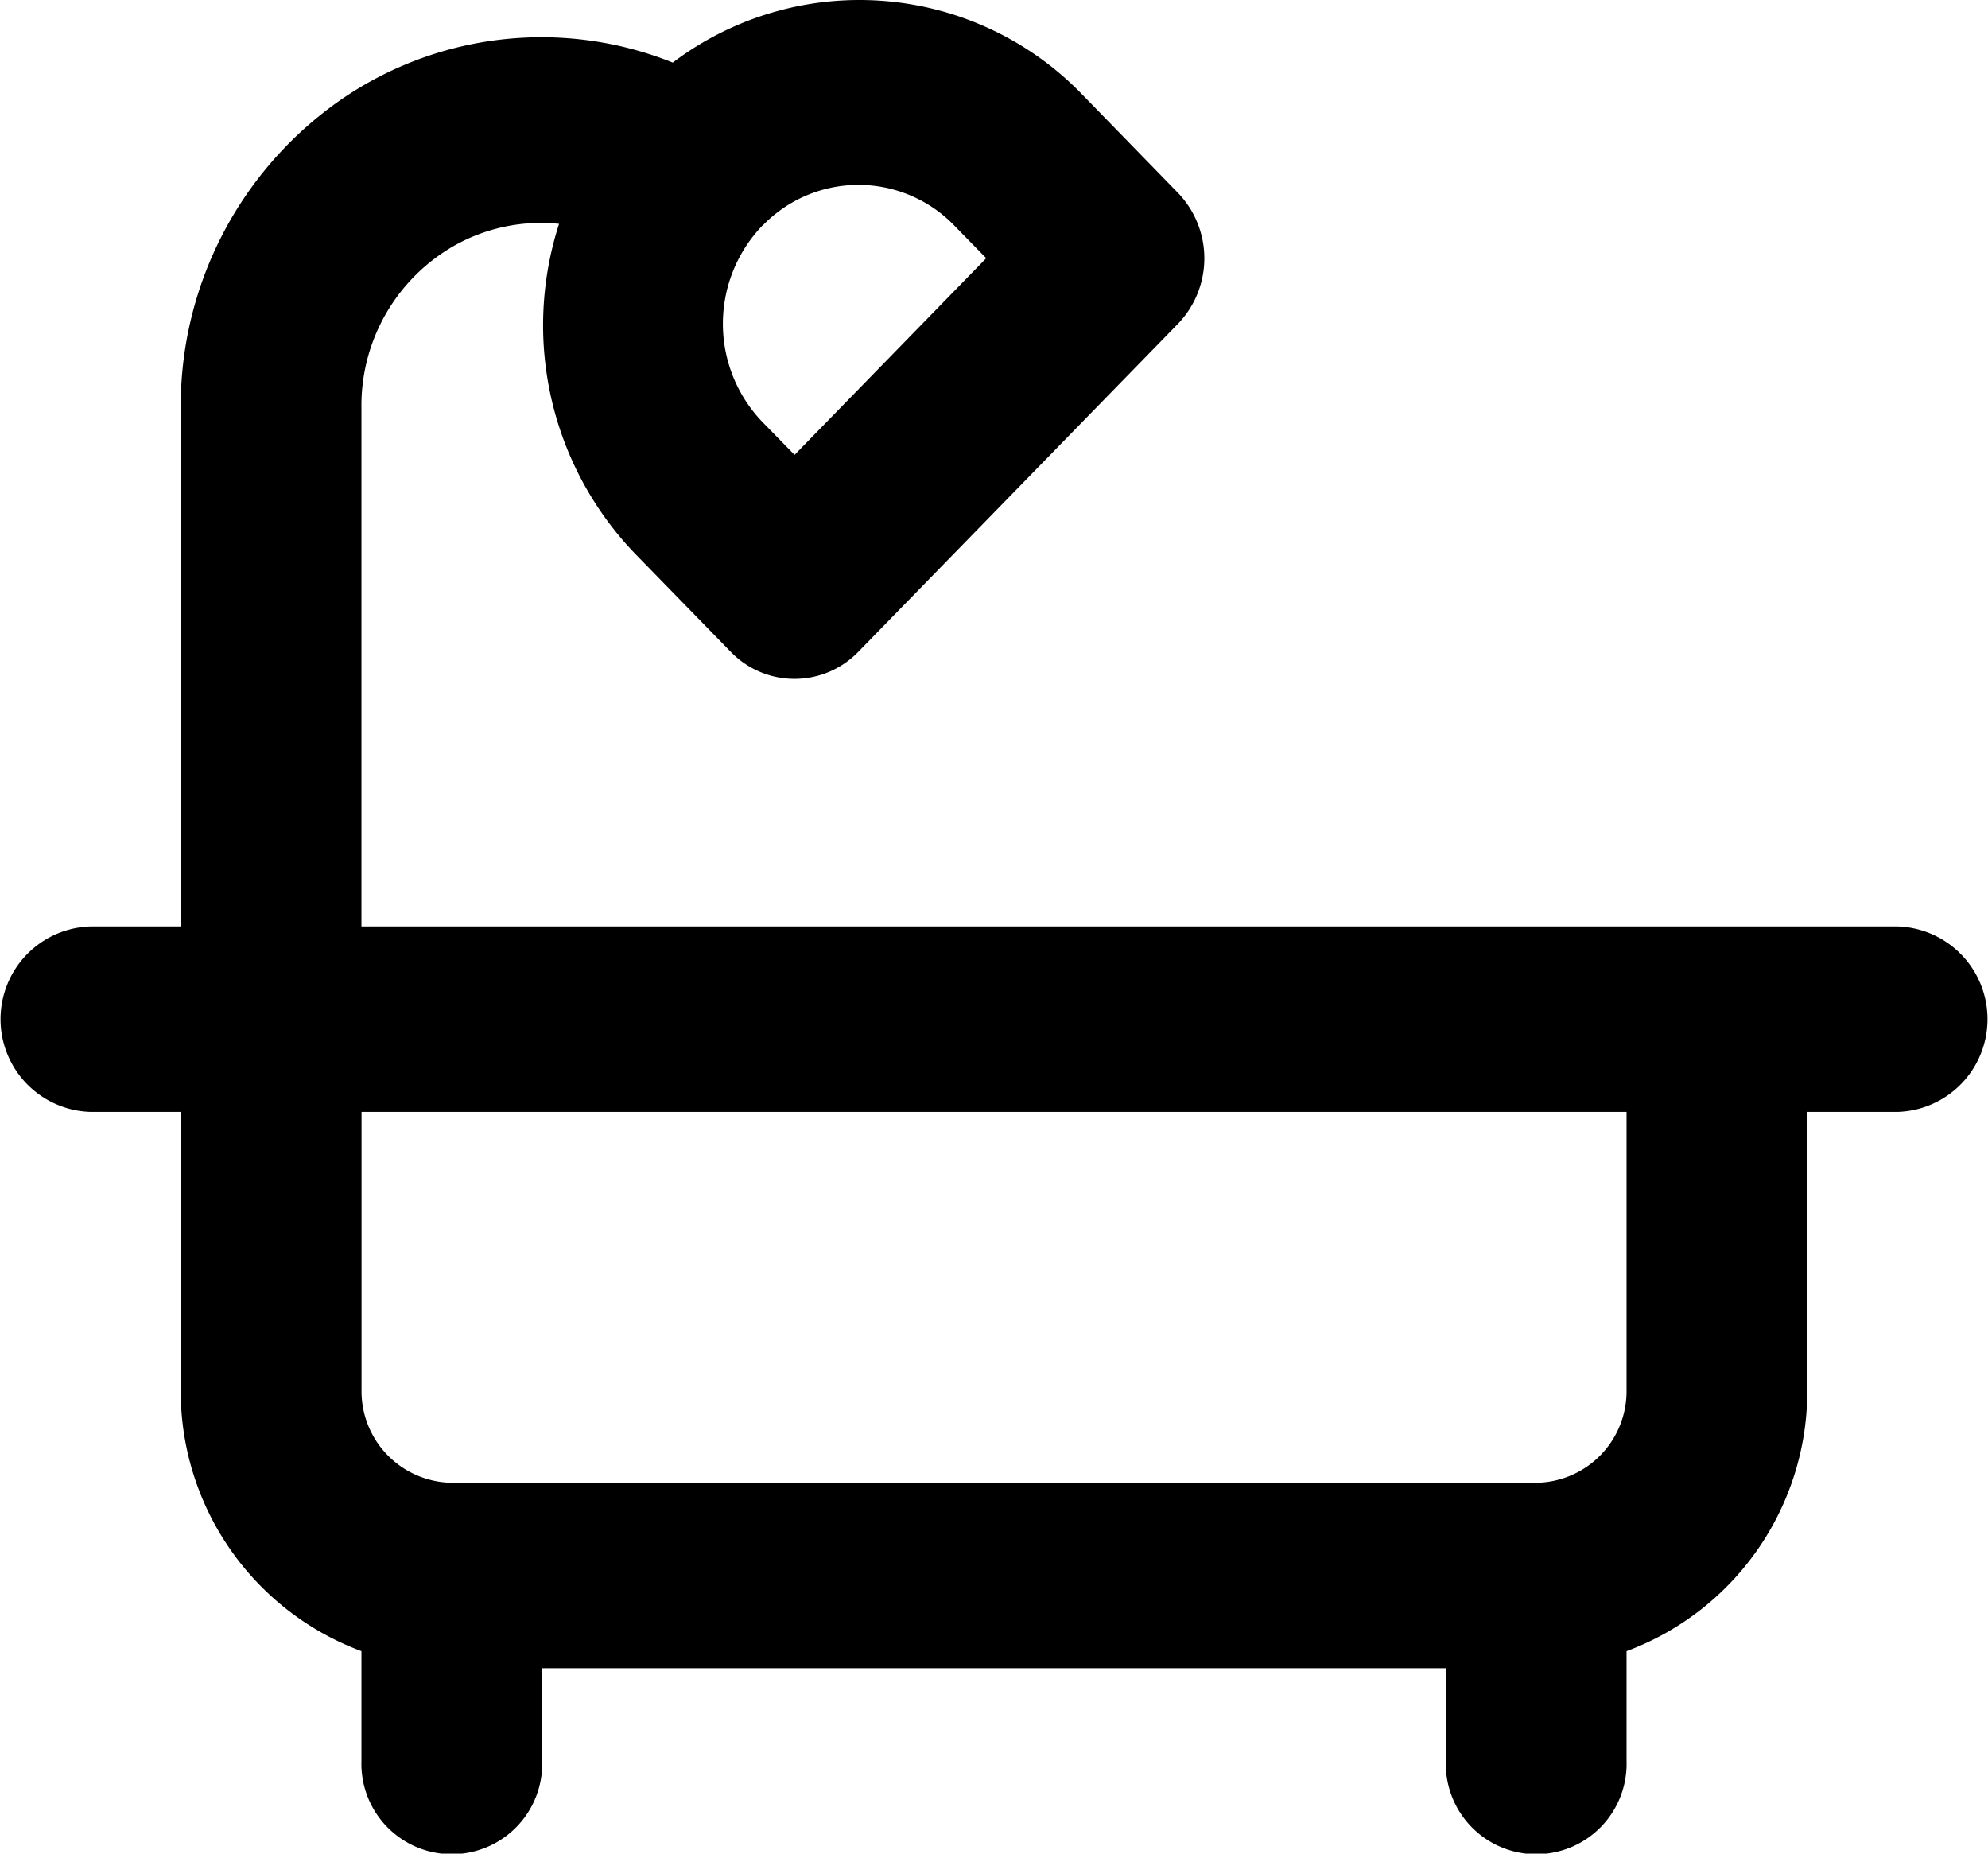 <?xml version="1.0" encoding="UTF-8"?>
<svg xmlns="http://www.w3.org/2000/svg" width="65.639" height="61.189" viewBox="0 0 65.639 61.189">
  <path d="M63.656,32.591H12.934V15.482a6.07,6.07,0,0,1,3.1-5.384,5.826,5.826,0,0,1,3.425-.7,10.882,10.882,0,0,0,2.5,10.878l3.163,3.244a2.931,2.931,0,0,0,4.222,0L39.891,12.7a3.117,3.117,0,0,0,0-4.328L36.729,5.124a10.23,10.23,0,0,0-13.516-1.05,11.657,11.657,0,0,0-11.063,1.3A12.311,12.311,0,0,0,6.967,15.482V32.591H3.984a3.062,3.062,0,0,0,0,6.121H6.967v9.182a9.154,9.154,0,0,0,5.967,8.619v3.624a2.985,2.985,0,1,0,5.967,0V57.076H48.738v3.061a2.985,2.985,0,1,0,5.967,0V56.513a9.154,9.154,0,0,0,5.967-8.619V38.712h2.984a3.062,3.062,0,0,0,0-6.121ZM26.182,9.452a4.4,4.4,0,0,1,6.325,0l1.056,1.08-6.328,6.492-1.056-1.08a4.678,4.678,0,0,1,0-6.495ZM54.705,47.894a3.023,3.023,0,0,1-2.984,3.061h-35.8a3.023,3.023,0,0,1-2.984-3.061V38.712H54.705Z" transform="translate(-1 -2.008)"></path>
</svg>

